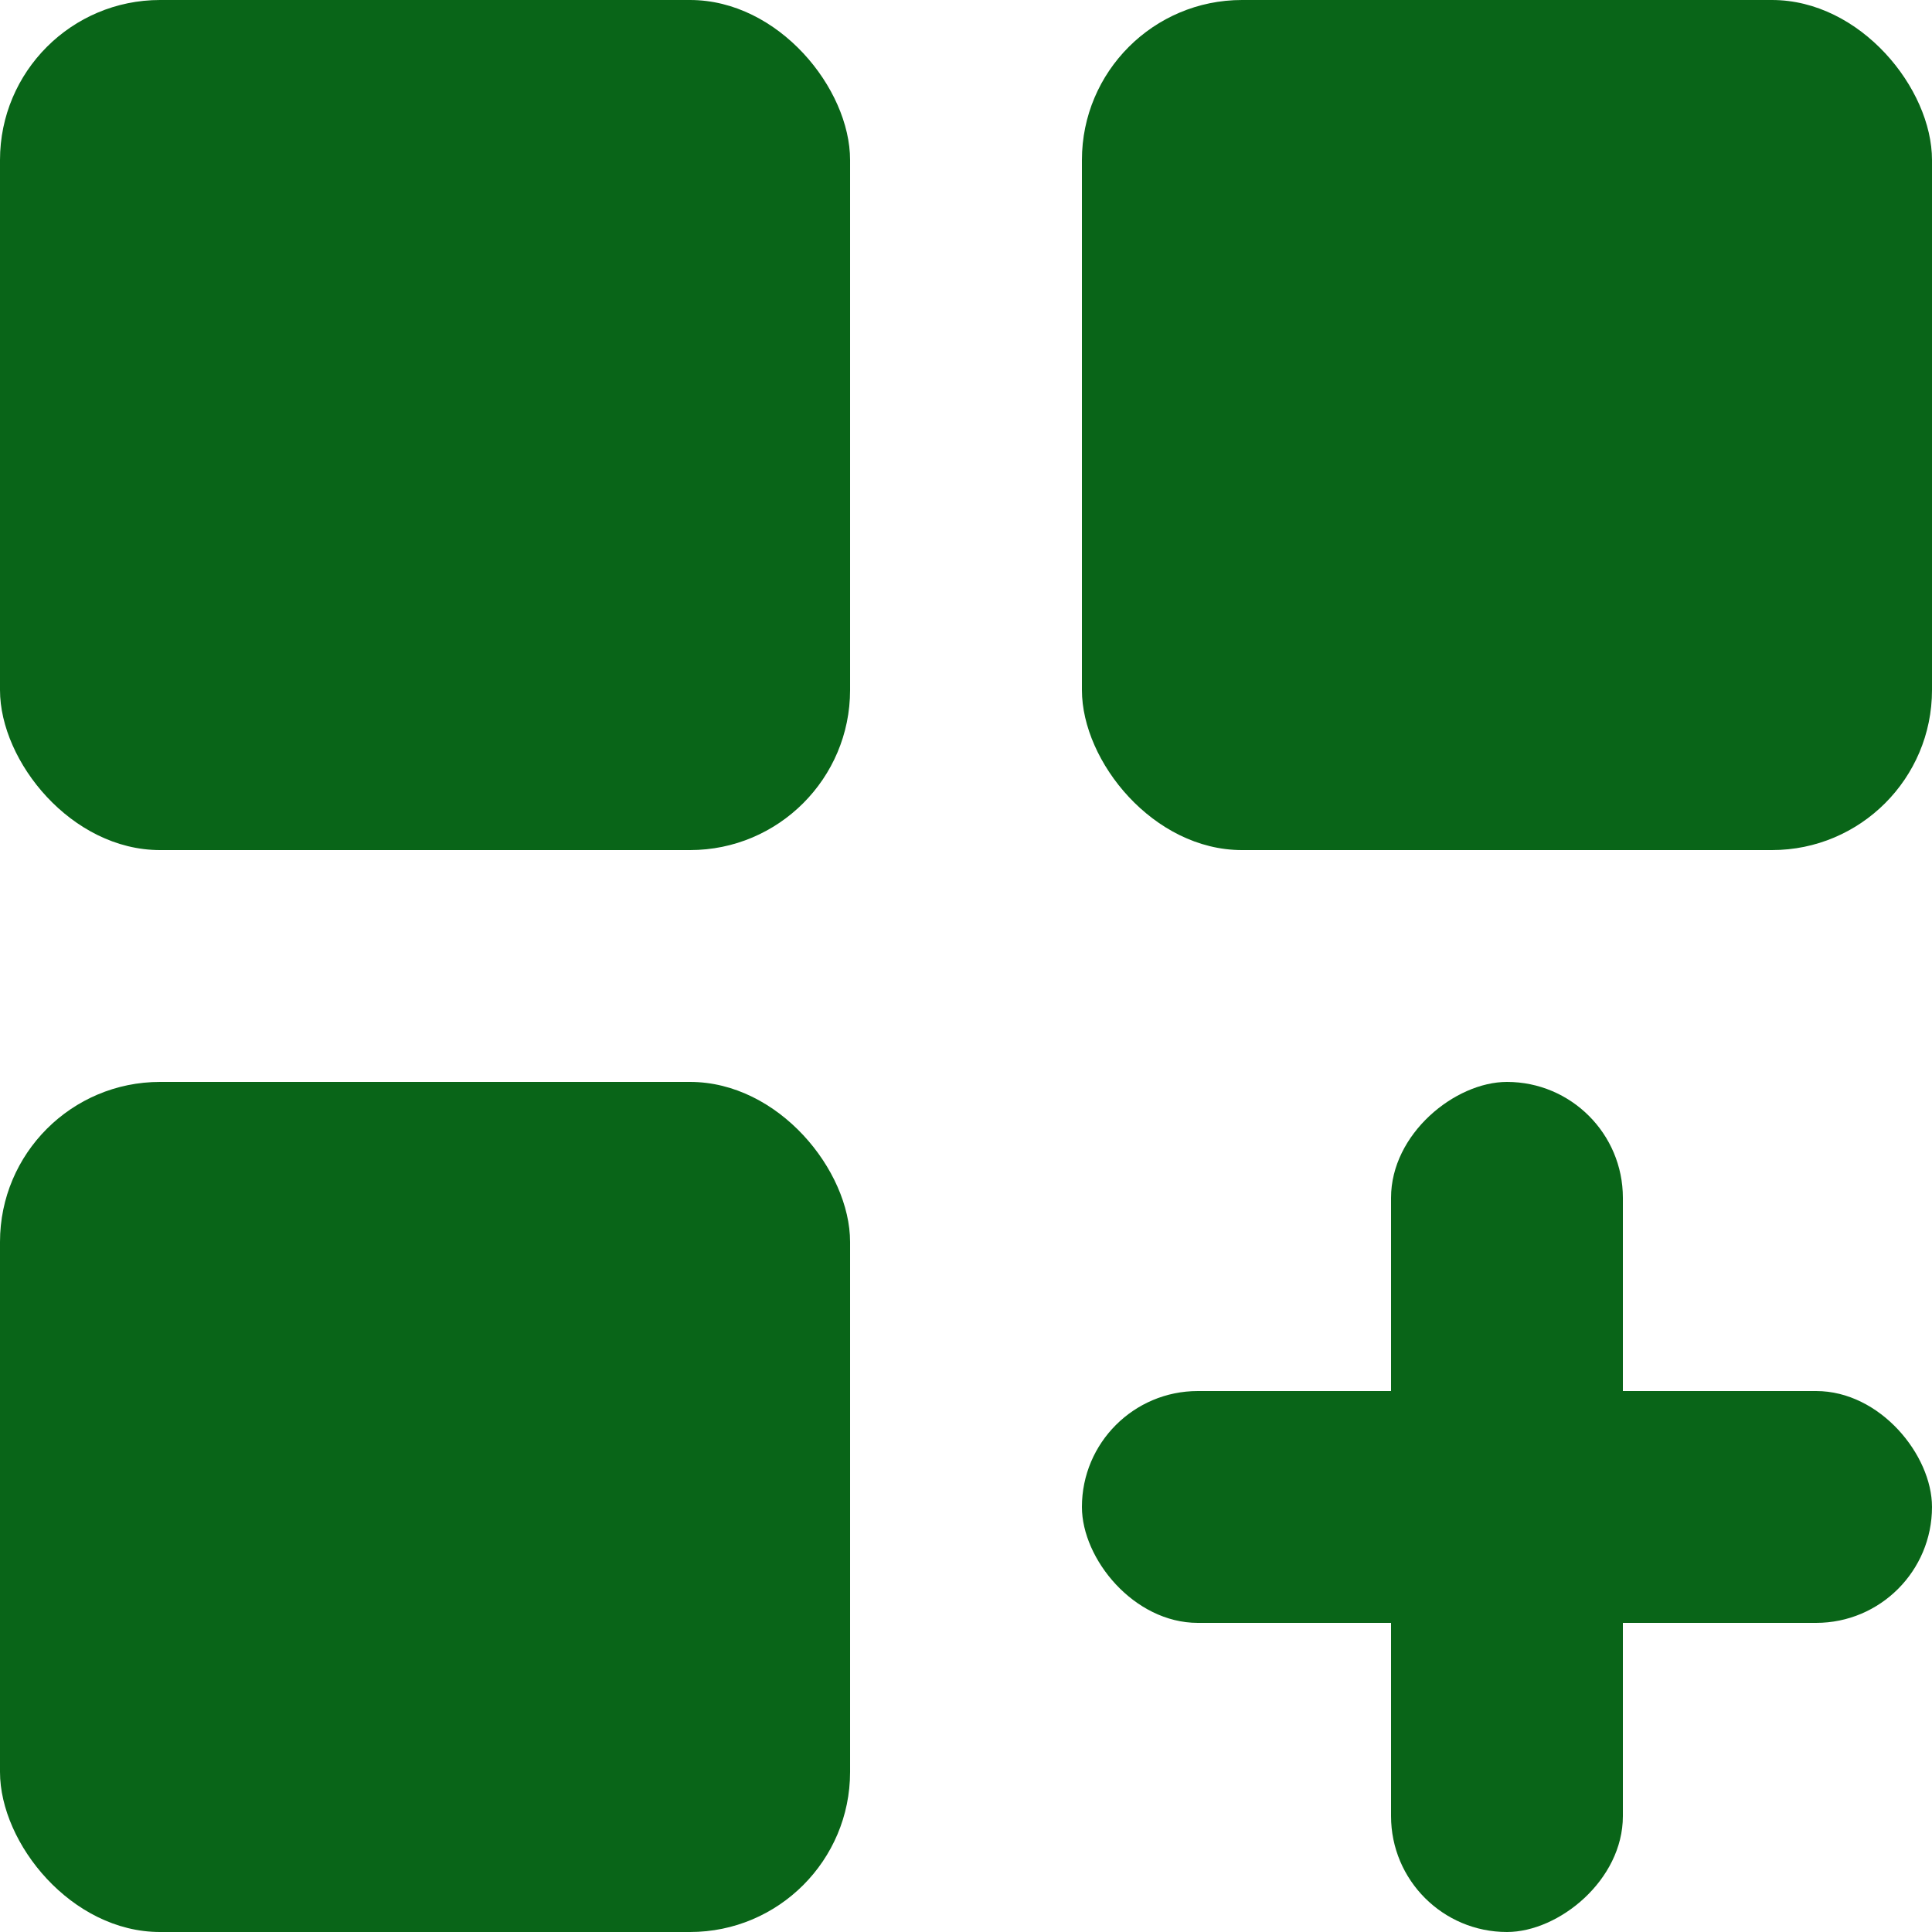 <svg width="25" height="25" viewBox="0 0 25 25" fill="none" xmlns="http://www.w3.org/2000/svg">
<rect width="11" height="11" rx="2.071" fill="#096518"/>
<rect x="14" width="11" height="11" rx="2.071" fill="#096518"/>
<rect y="14" width="11" height="11" rx="2.071" fill="#096518"/>
<rect x="14" y="18" width="11" height="3" rx="1.5" fill="#096518"/>
<rect x="18" y="25" width="11" height="3" rx="1.5" transform="rotate(-90 18 25)" fill="#096518"/>
</svg>
